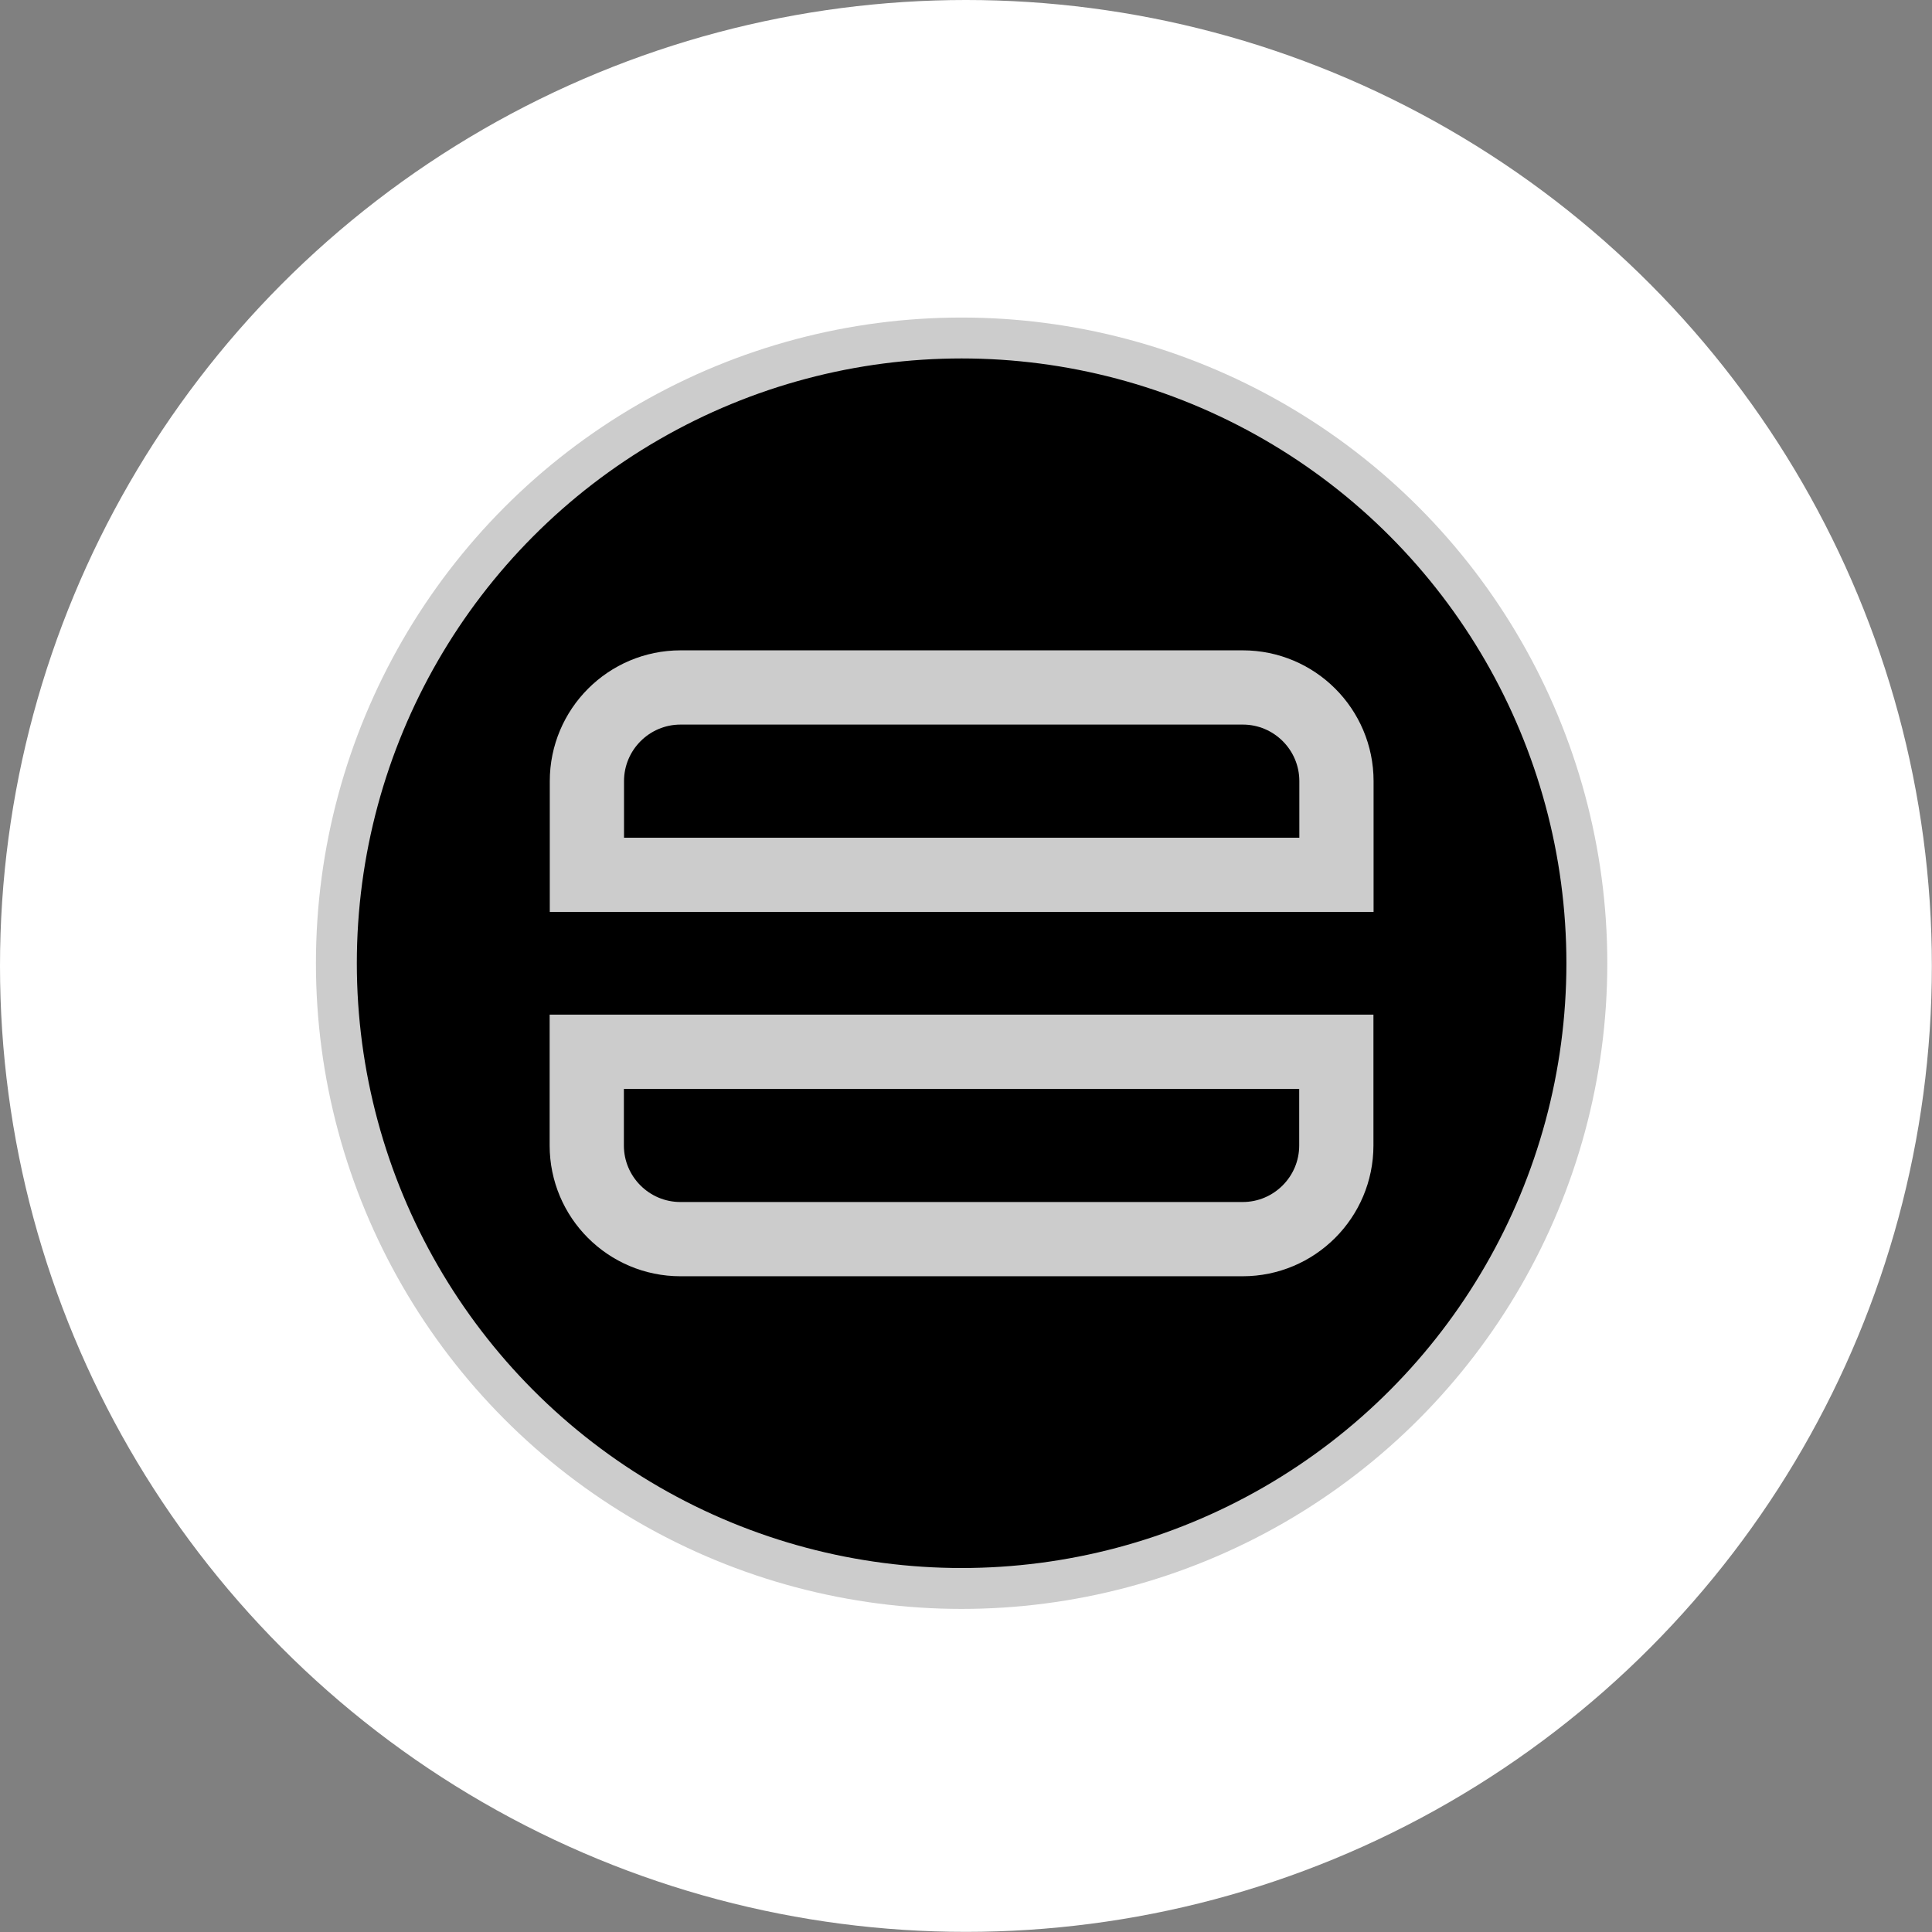 <?xml version="1.0" encoding="UTF-8"?> <svg xmlns="http://www.w3.org/2000/svg" id="Layer_2" viewBox="0 0 143.13 143.13"><rect x="0" y="0" width="143.13" height="143.13" fill="#808080" stroke="none"/><defs><style>.cls-1{fill:#fff;}.cls-2{stroke-width:3.03px;}.cls-2,.cls-3,.cls-4{stroke-miterlimit:10;}.cls-2,.cls-4{fill:none;stroke:#ccc;}.cls-3{stroke:#000;stroke-width:.3px;}.cls-4{stroke-width:5.5px;}</style></defs><g id="Layer_1-2"><circle class="cls-1" cx="71.56" cy="71.56" r="71.56"></circle><circle class="cls-3" cx="71.24" cy="71.36" r="46.32"></circle><circle class="cls-2" cx="71.24" cy="71.36" r="46.32"></circle><path class="cls-4" d="m92.07,50.93h-41.65c-3.83,0-6.94,3.11-6.94,6.94v6.94h55.53v-6.94c0-3.83-3.11-6.94-6.94-6.94Z"></path><path class="cls-4" d="m43.47,84.86c0,3.83,3.11,6.94,6.94,6.94h41.65c3.83,0,6.94-3.11,6.94-6.94v-6.94h-55.53v6.94Z"></path></g></svg> 